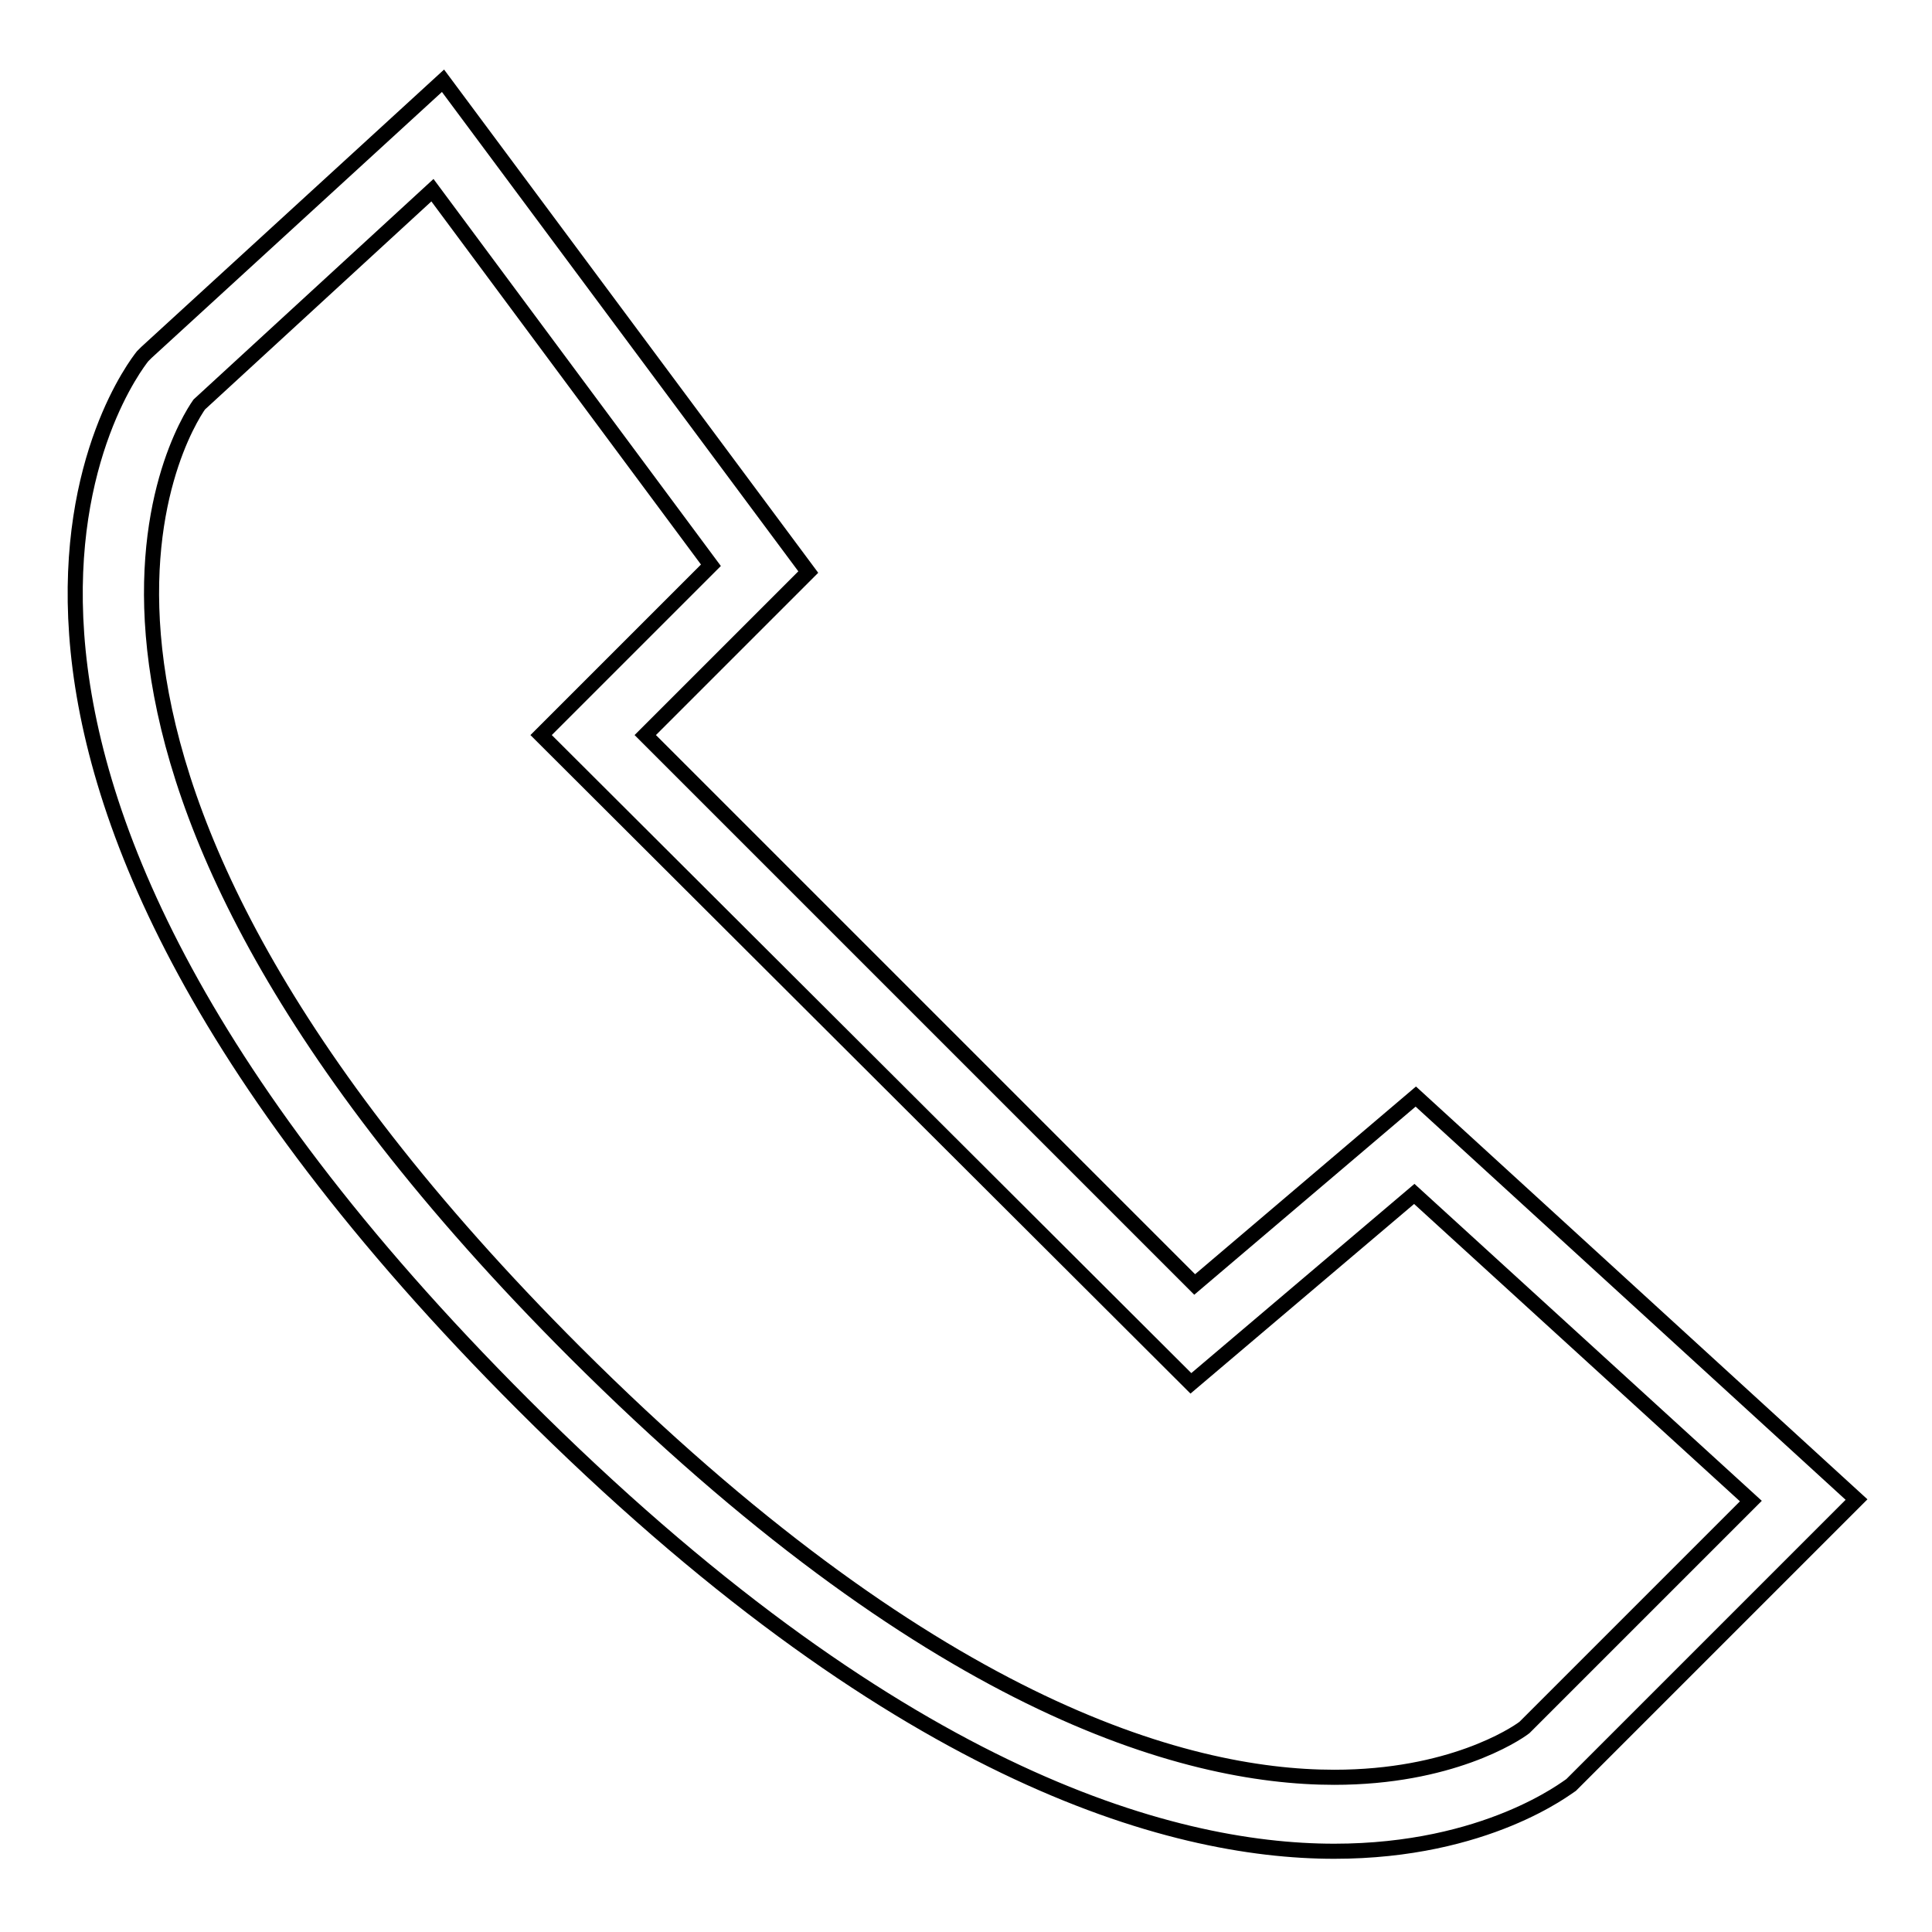 <?xml version="1.0" encoding="utf-8"?>
<!-- Svg Vector Icons : http://www.onlinewebfonts.com/icon -->
<!DOCTYPE svg PUBLIC "-//W3C//DTD SVG 1.1//EN" "http://www.w3.org/Graphics/SVG/1.1/DTD/svg11.dtd">
<svg version="1.1" xmlns="http://www.w3.org/2000/svg" xmlns:xlink="http://www.w3.org/1999/xlink" x="0px" y="0px" viewBox="0 0 256 256" enable-background="new 0 0 256 256" xml:space="preserve">
<g> <path stroke-width="2" fill-opacity="0" stroke="#000000"  d="M176.8,245.3c-22,0-58.6-10.3-107.5-59.2c-88.9-88.9-52-136.9-50.4-138.9l0.5-0.5l39.3-36l48.4,65.1 L85.5,97.4l72.8,72.8l29.3-24.9l58.4,53.4l-37.8,37.8C207.7,236.8,197,245.3,176.8,245.3L176.8,245.3z M26.4,53.6 C24,57-2.9,100.1,76.2,179.2c46.6,46.5,80.4,56.3,100.6,56.3c15.3,0,23.9-5.6,25.2-6.6l30-30l-44.6-40.7l-29.6,25.1L71.7,97.4 l22.5-22.5L57.3,25.2L26.4,53.6z"/></g>
</svg>